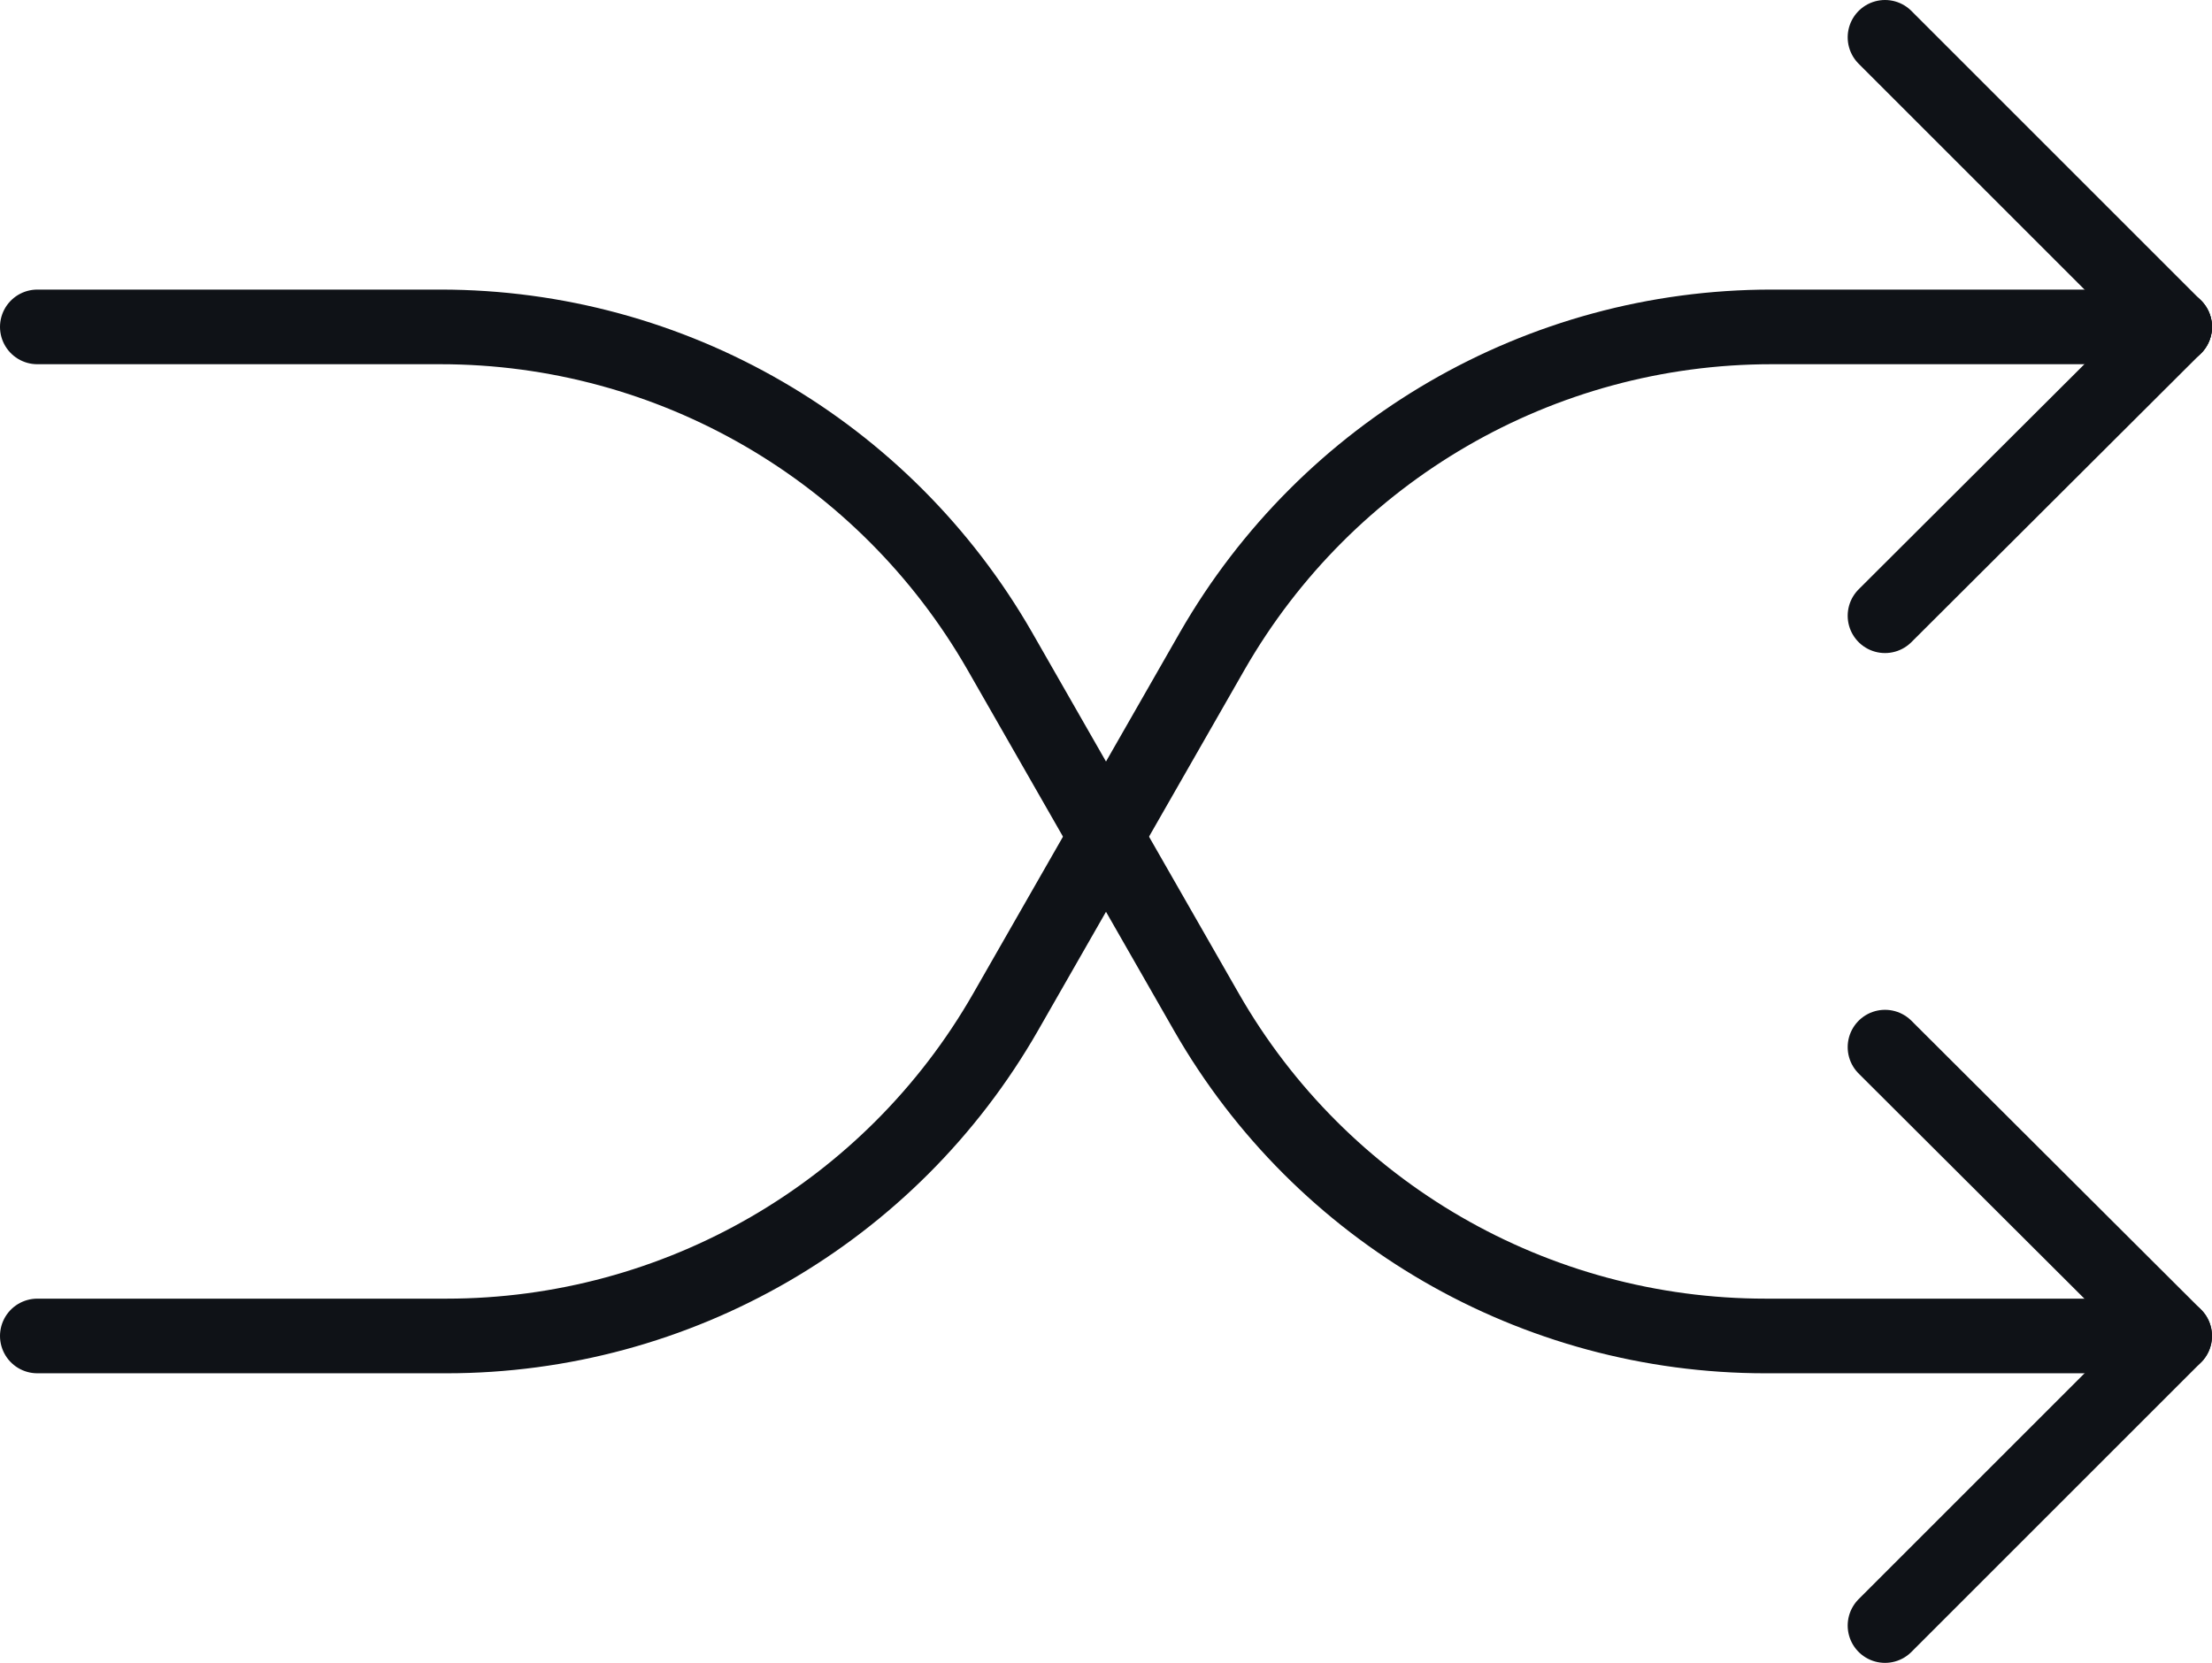 <svg xmlns="http://www.w3.org/2000/svg" id="Layer_1" viewBox="0 0 29.63 22.28"><defs><style>      .cls-1 {        fill: none;        stroke: #0f1217;        stroke-linecap: round;        stroke-linejoin: round;      }    </style></defs><path class="cls-1" d="M.5,4.38h5.4c3.1,0,5.95,1.66,7.49,4.34l2.77,4.84c1.54,2.69,4.4,4.34,7.49,4.34h5.46"></path><path class="cls-1" d="M29.13,4.38h-5.4c-3.1,0-5.95,1.66-7.49,4.34l-2.77,4.84c-1.54,2.69-4.4,4.34-7.49,4.34H.5"></path><g><line class="cls-1" x1="29.13" y1="4.38" x2="25.25" y2=".5"></line><line class="cls-1" x1="25.25" y1="8.25" x2="29.13" y2="4.38"></line></g><g><line class="cls-1" x1="29.13" y1="17.9" x2="25.25" y2="14.03"></line><line class="cls-1" x1="25.25" y1="21.78" x2="29.13" y2="17.9"></line></g></svg>
